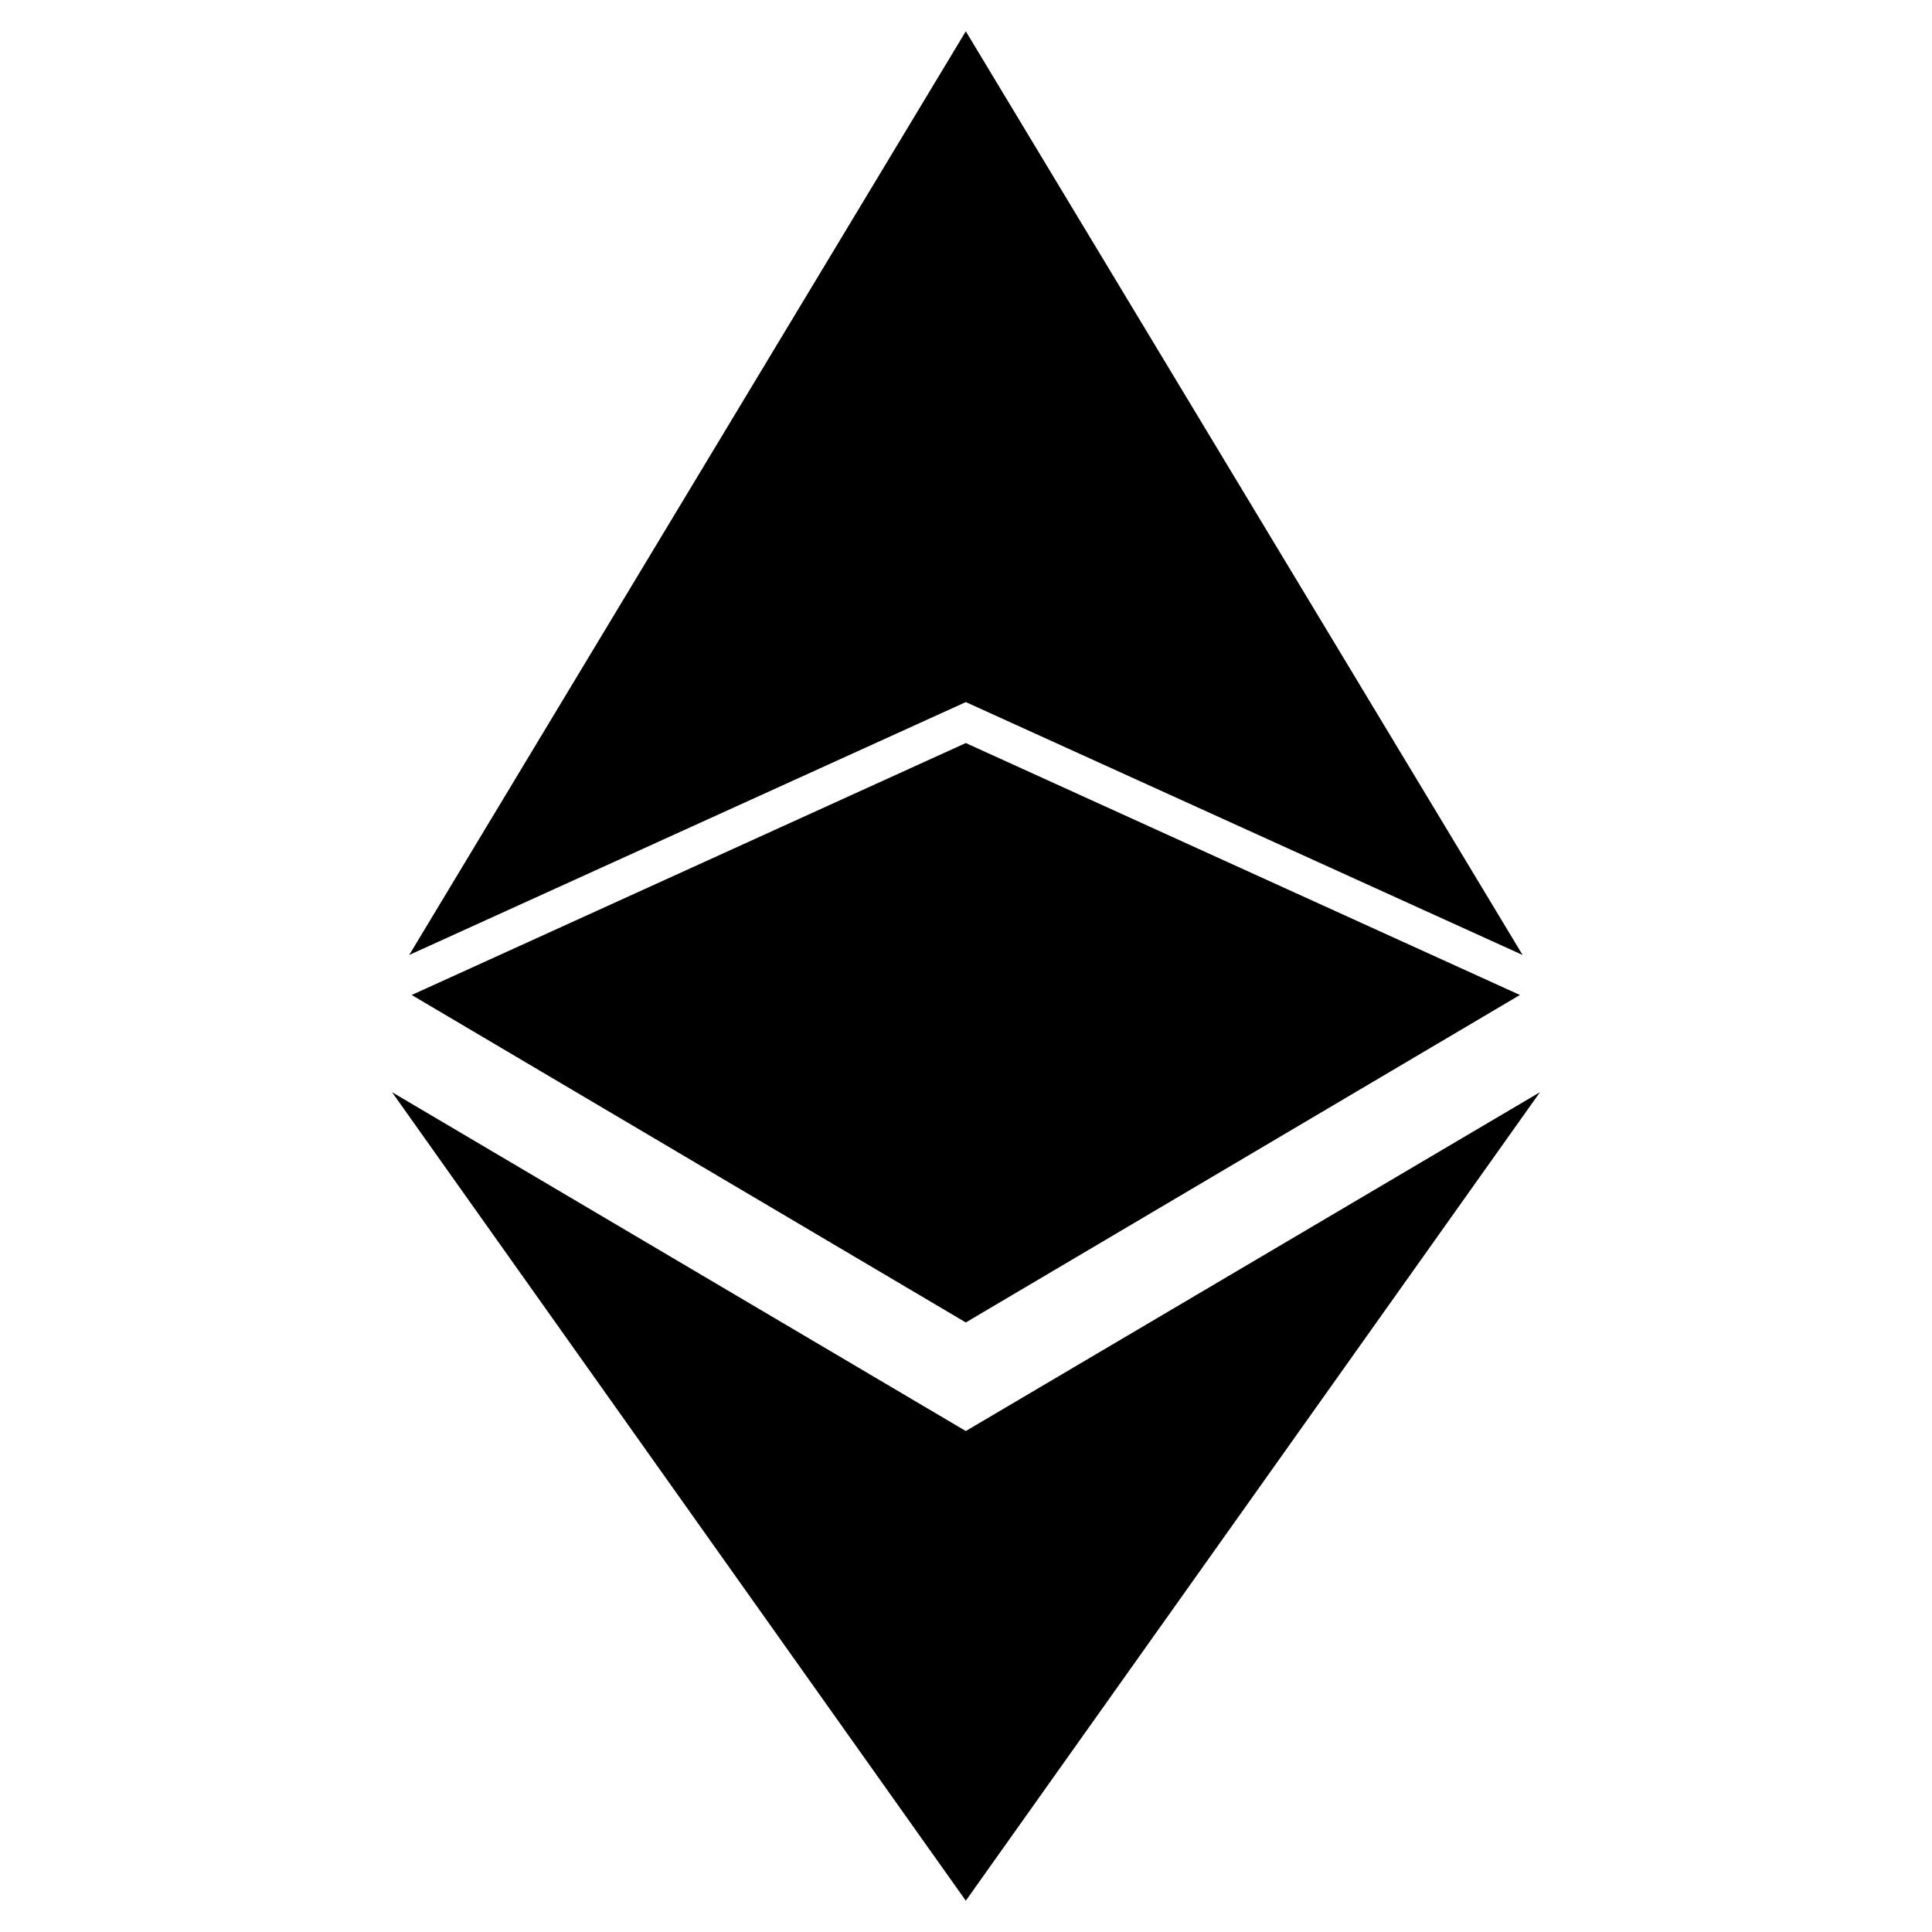 <svg xmlns="http://www.w3.org/2000/svg" viewBox="0 0 1000 1000">
    <path d="m499.9 740.7-297-175.4 297 418.5 297.2-418.5zm288.2-246.4L499.9 16.2 211.8 494.3l288.1-130.9zm8.8 14.7"/>
    <path d="m213.1 515 286.8 169.5L786.7 515 499.9 384.6z"/>
</svg>
